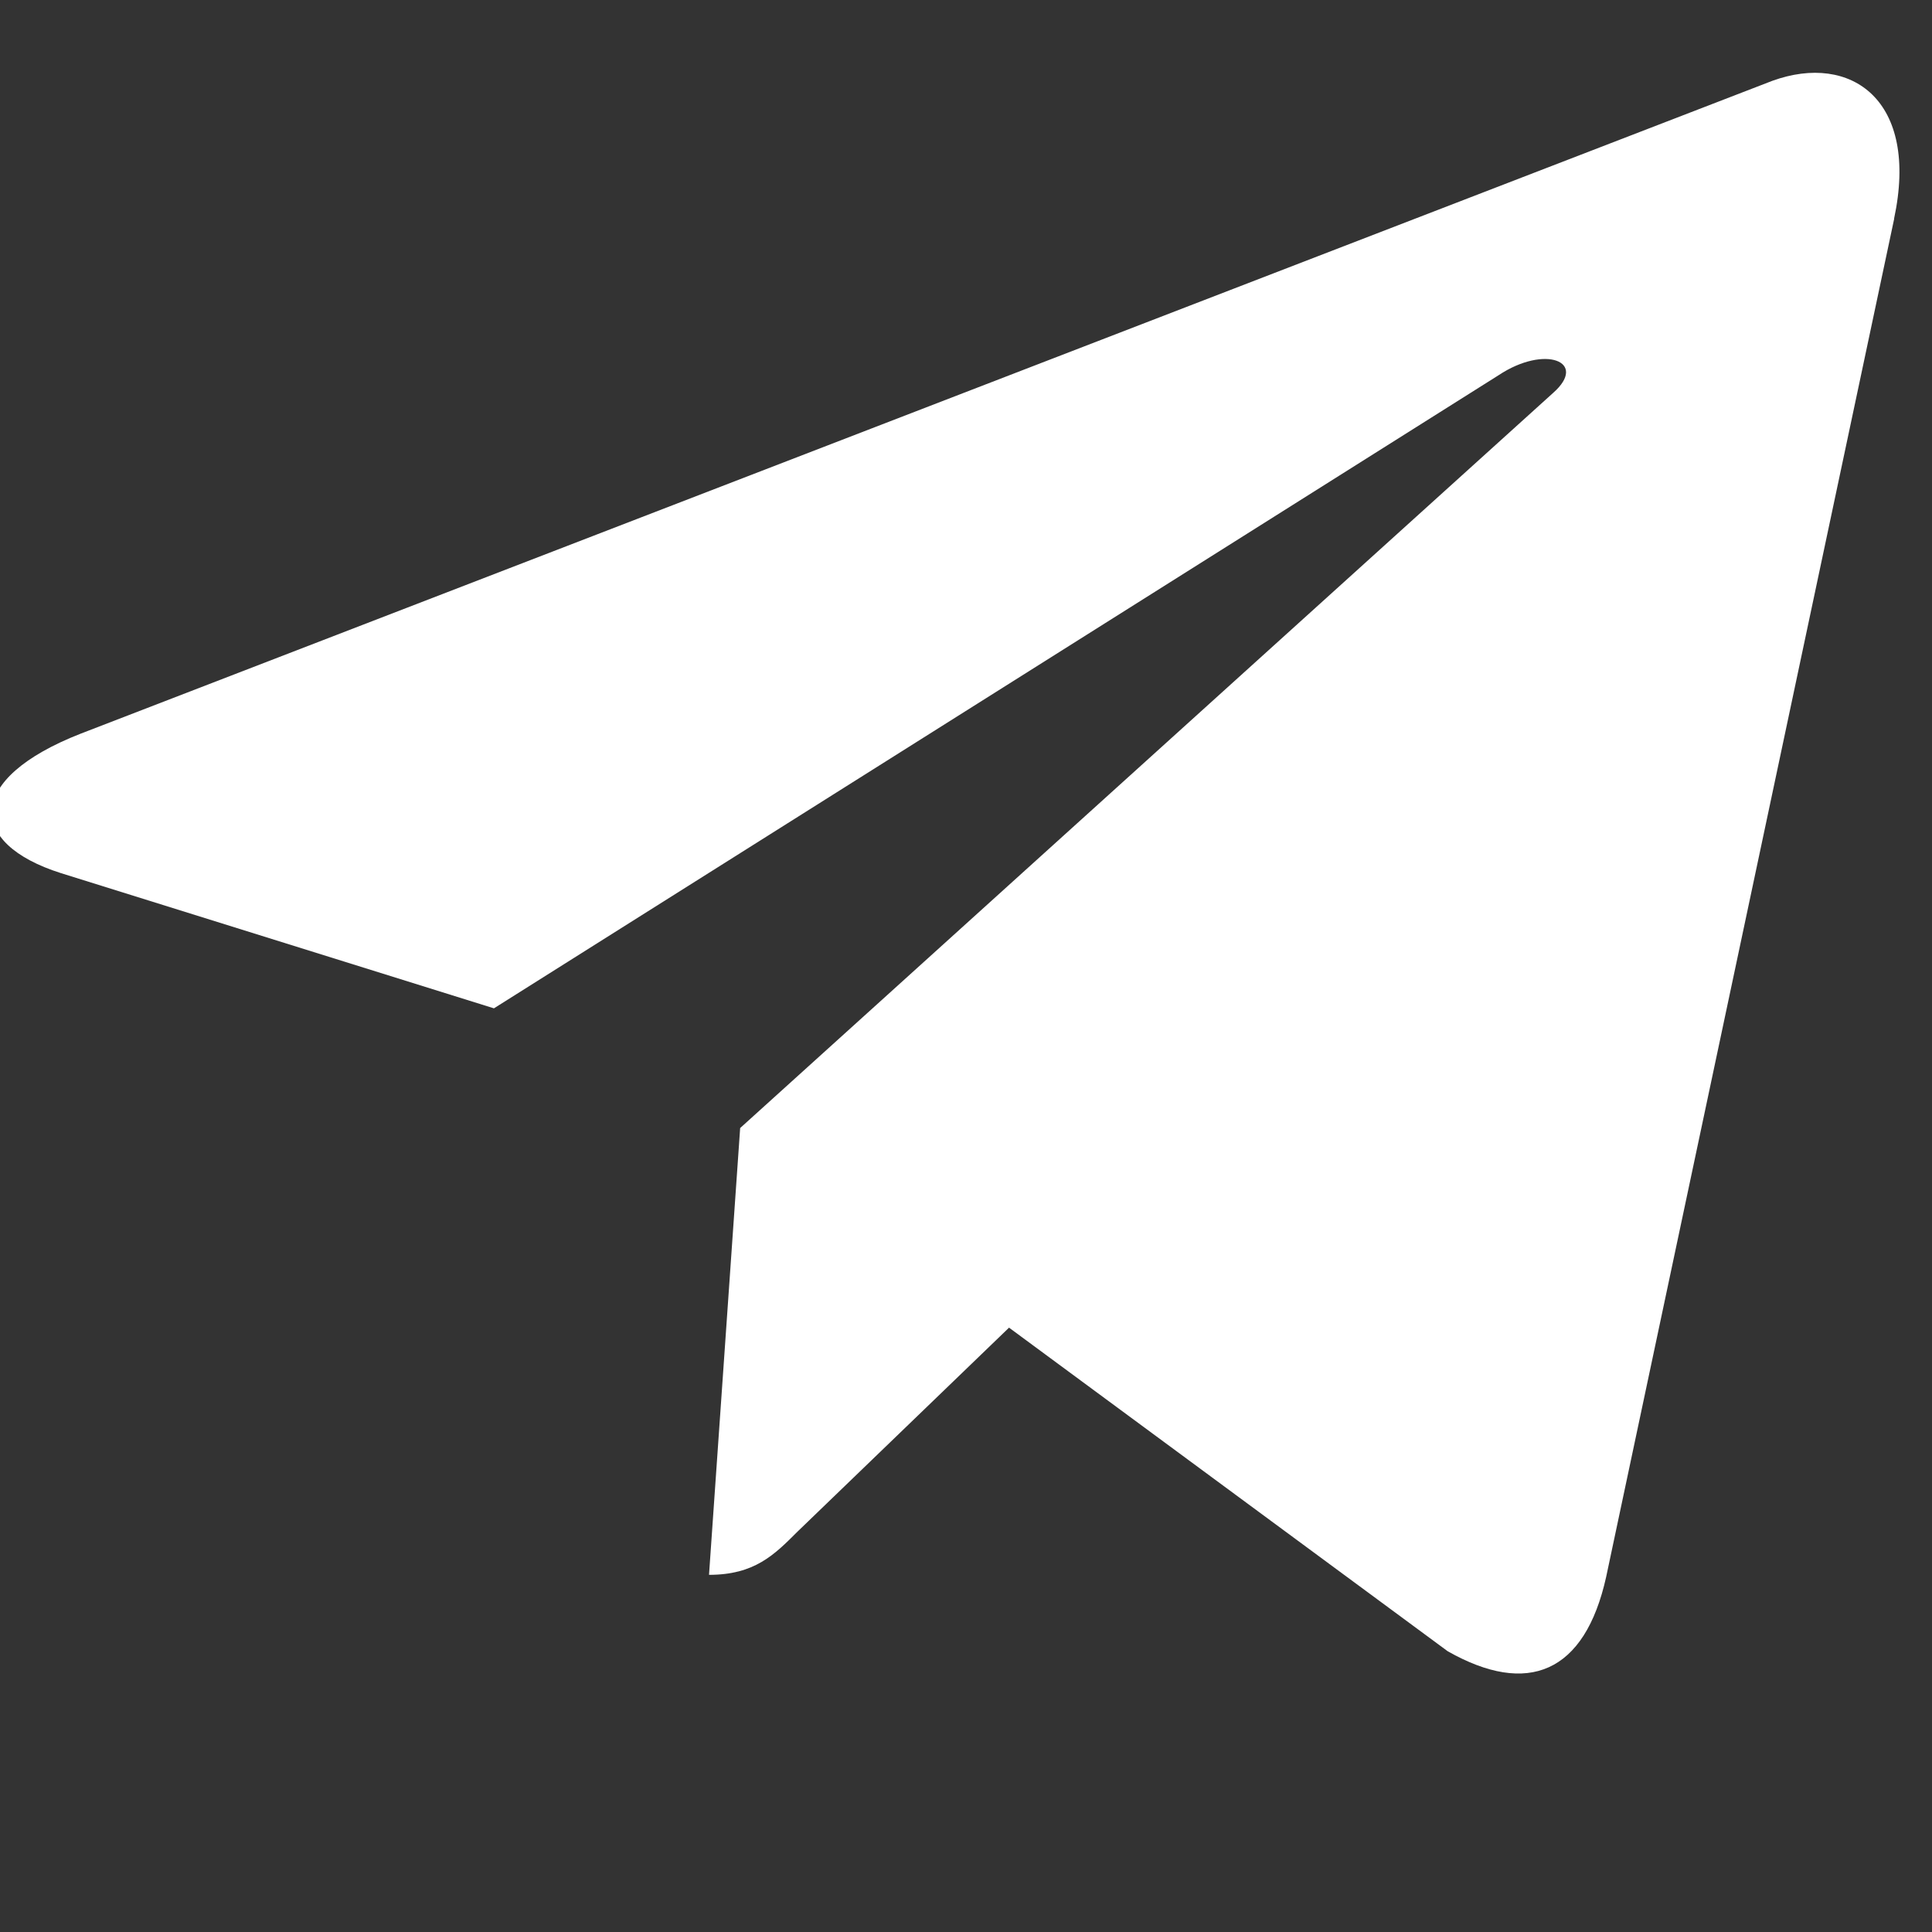 <?xml version="1.0" encoding="UTF-8" standalone="no"?> <svg xmlns="http://www.w3.org/2000/svg" xmlns:xlink="http://www.w3.org/1999/xlink" xmlns:serif="http://www.serif.com/" width="100%" height="100%" viewBox="0 0 300 300" xml:space="preserve" style="fill-rule:evenodd;clip-rule:evenodd;stroke-linejoin:round;stroke-miterlimit:2;"><rect x="0" y="0" width="300" height="300" fill="#333333" stroke="none"/> <g transform="matrix(1,0,0,1,-7026.94,-40581.4)"> <g id="Монтажная-область12" serif:id="Монтажная область12" transform="matrix(0.246,0,0,0.472,5366.86,22085.6)"> <rect x="6735.93" y="39155.8" width="1217.28" height="635.101" style="fill:none;"></rect> <clipPath id="_clip1"> <rect x="6735.93" y="39155.8" width="1217.28" height="635.101"></rect> </clipPath> <g clip-path="url(#_clip1)"> <g id="telegram" transform="matrix(2.377,0,0,1.24,7344.57,39473.4)"> <g transform="matrix(1,0,0,1,-256,-256)"> <circle cx="256" cy="256" r="256" style="fill:none;"></circle> <g transform="matrix(1.82,0,0,1.82,-186.608,-236.945)"> <path d="M117.141,250.453L363.968,155.285C375.424,151.147 385.429,158.08 381.717,175.403L381.739,175.381L339.712,373.376C336.597,387.413 328.256,390.827 316.587,384.213L252.587,337.045L221.717,366.784C218.304,370.197 215.424,373.077 208.811,373.077L213.355,307.947L331.968,200.789C337.131,196.245 330.816,193.685 324.011,198.208L177.429,290.496L114.24,270.784C100.523,266.432 100.224,257.067 117.141,250.453Z" style="fill:white;fill-rule:nonzero;"></path> </g> </g> </g> </g> </g> </g> </svg> 